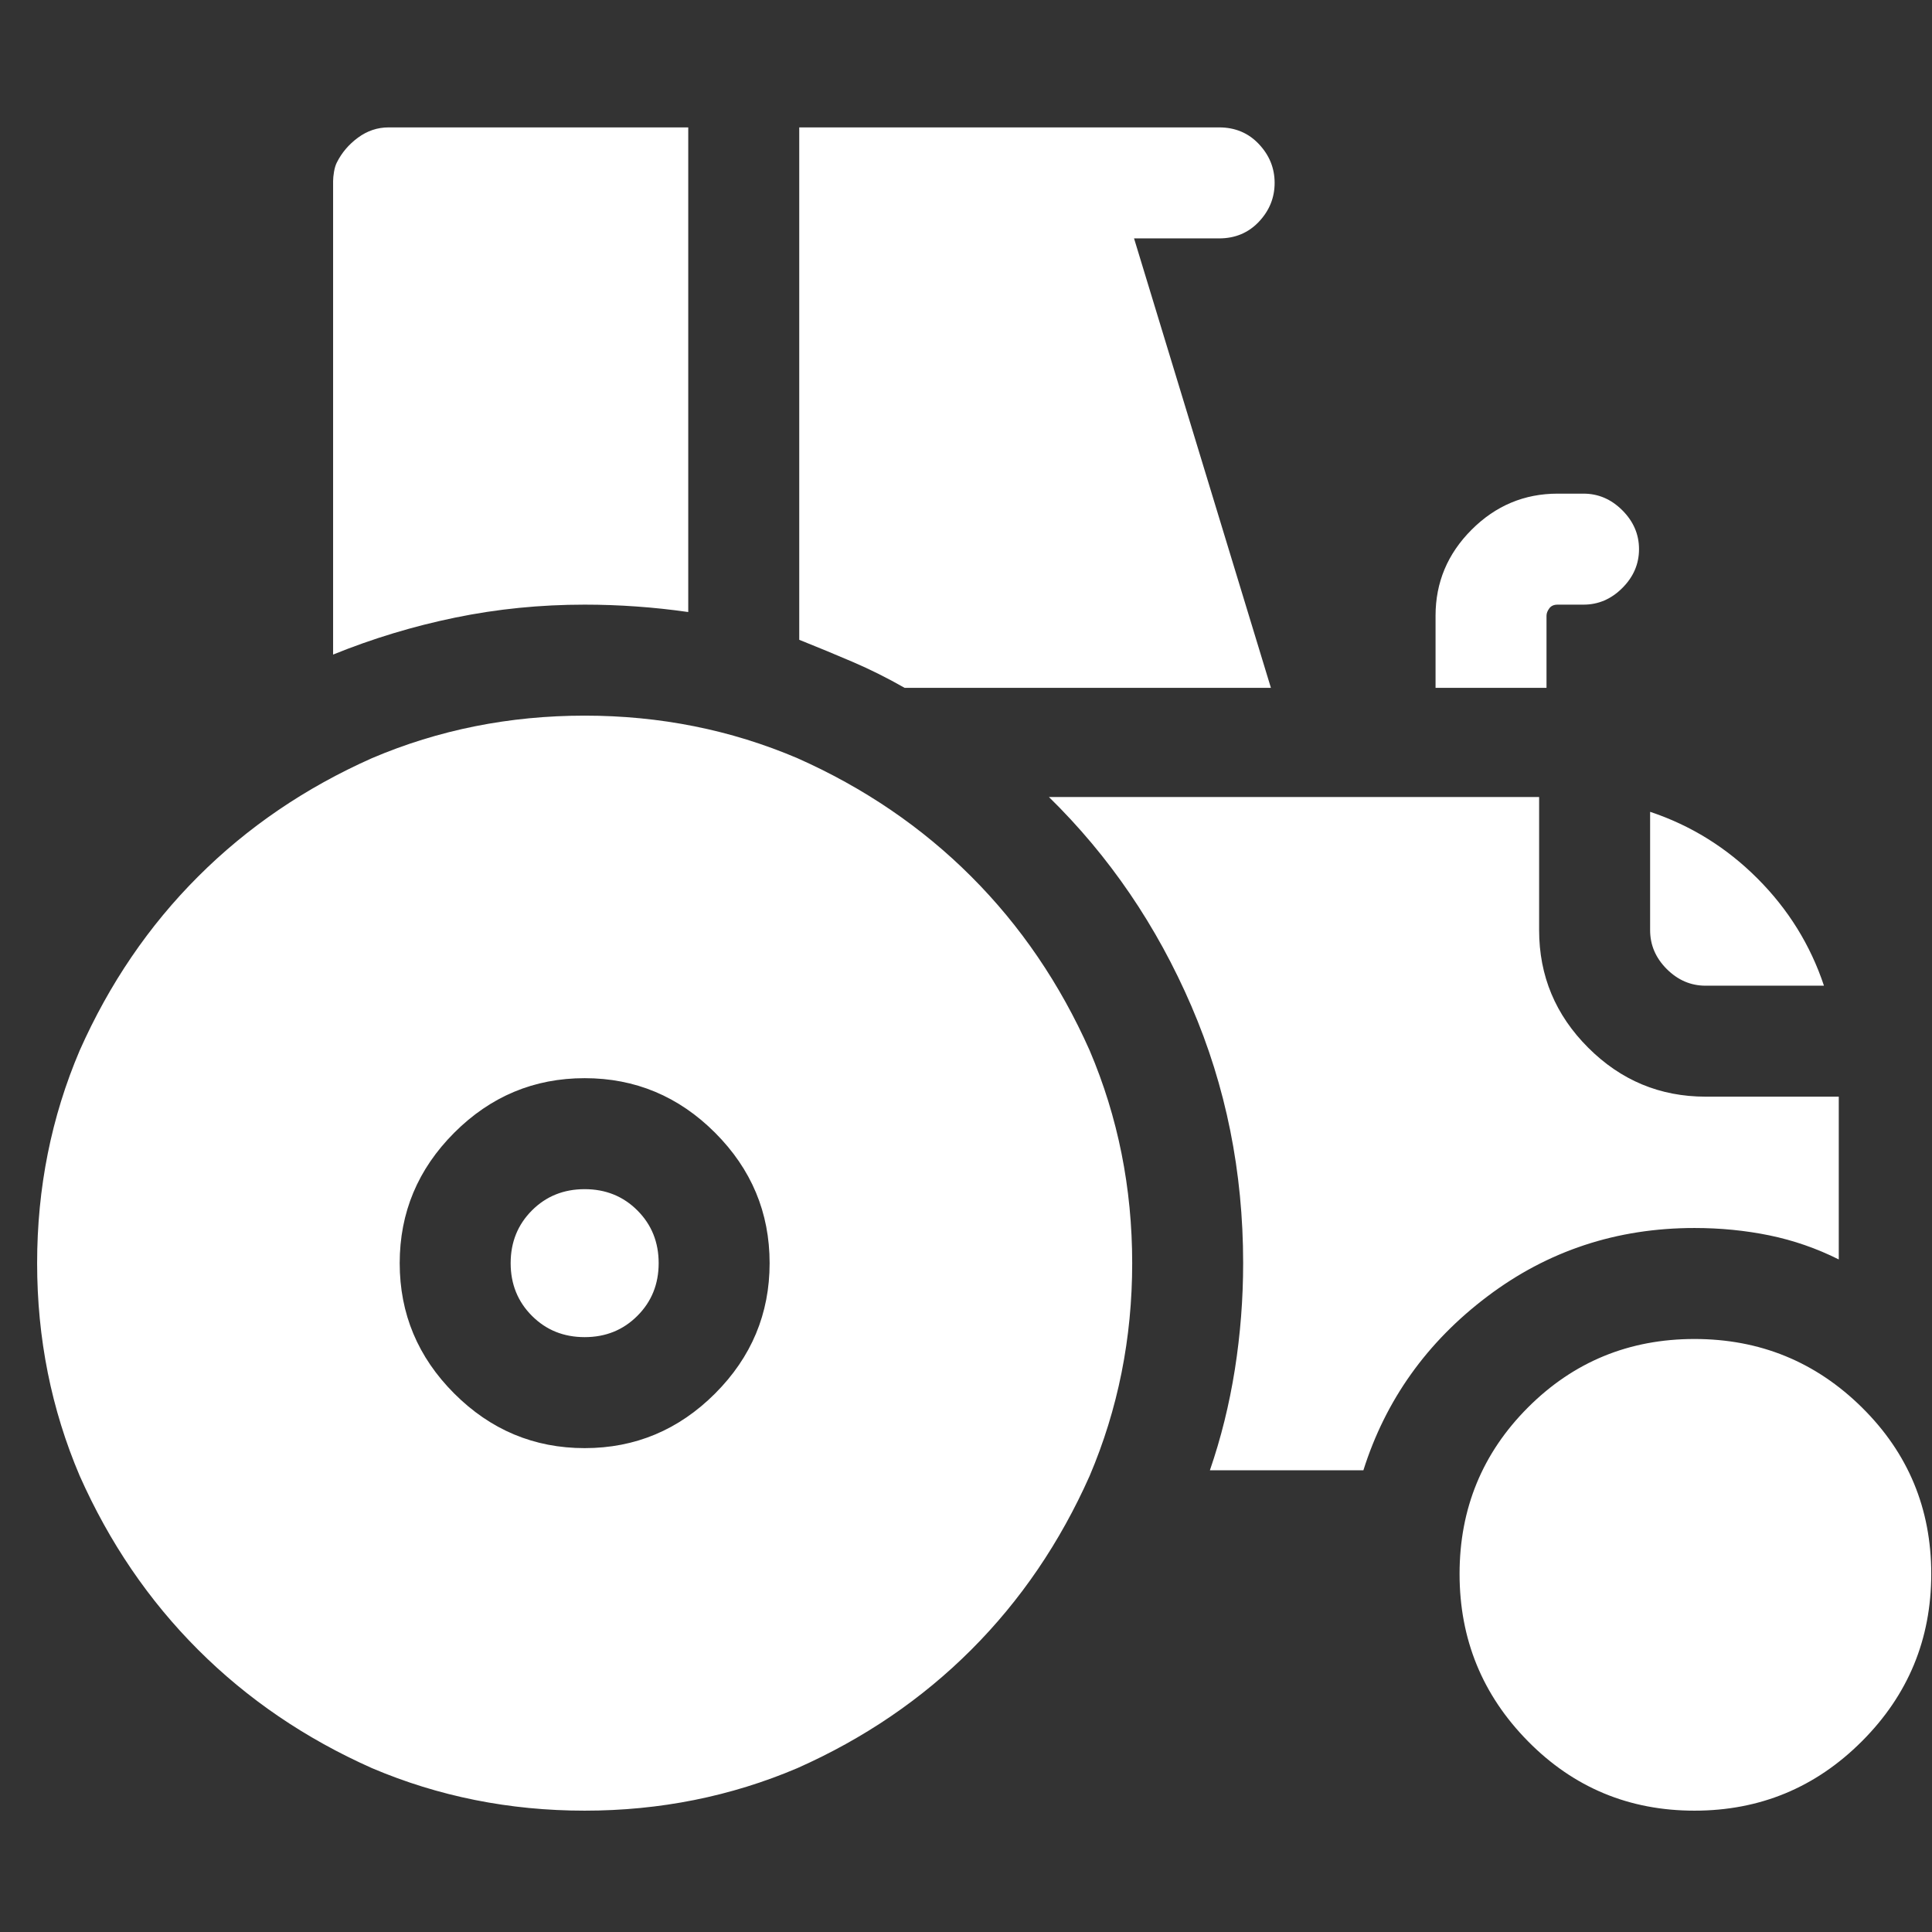 <svg width="51" height="51" viewBox="0 0 51 51" fill="none" xmlns="http://www.w3.org/2000/svg">
<rect x="0" y="0" width="51" height="51" fill="#333333" stroke="none"/>
<g clip-path="url(#clip0_4138_1133)">
<path d="M15.434 31.391C14.88 31.391 14.416 31.578 14.042 31.952C13.668 32.327 13.48 32.79 13.48 33.344C13.48 33.897 13.668 34.361 14.042 34.735C14.416 35.11 14.88 35.297 15.434 35.297C15.987 35.297 16.451 35.11 16.825 34.735C17.2 34.361 17.387 33.897 17.387 33.344C17.387 32.79 17.2 32.327 16.825 31.952C16.451 31.578 15.987 31.391 15.434 31.391ZM15.434 18.891C13.448 18.891 11.576 19.265 9.818 20.014C8.061 20.795 6.531 21.837 5.229 23.139C3.926 24.441 2.885 25.971 2.104 27.729C1.355 29.486 0.98 31.358 0.98 33.344C0.98 35.329 1.355 37.201 2.104 38.959C2.885 40.717 3.926 42.247 5.229 43.549C6.531 44.851 8.061 45.893 9.818 46.674C11.576 47.422 13.448 47.797 15.434 47.797C17.419 47.797 19.291 47.422 21.049 46.674C22.807 45.893 24.337 44.851 25.639 43.549C26.941 42.247 27.982 40.717 28.764 38.959C29.512 37.201 29.887 35.329 29.887 33.344C29.887 31.358 29.512 29.486 28.764 27.729C27.982 25.971 26.941 24.441 25.639 23.139C24.337 21.837 22.807 20.795 21.049 20.014C19.291 19.265 17.419 18.891 15.434 18.891ZM15.434 38.227C14.099 38.227 12.951 37.746 11.991 36.786C11.031 35.826 10.551 34.678 10.551 33.344C10.551 32.009 11.031 30.862 11.991 29.901C12.951 28.941 14.099 28.461 15.434 28.461C16.768 28.461 17.916 28.941 18.876 29.901C19.836 30.862 20.316 32.009 20.316 33.344C20.316 34.678 19.836 35.826 18.876 36.786C17.916 37.746 16.768 38.227 15.434 38.227ZM33.549 18.158L29.936 6.293H32.182C32.605 6.293 32.955 6.146 33.231 5.854C33.508 5.561 33.647 5.219 33.647 4.828C33.647 4.438 33.508 4.096 33.231 3.803C32.955 3.51 32.605 3.363 32.182 3.363H21.098V16.889C21.586 17.084 22.058 17.279 22.514 17.475C22.969 17.67 23.425 17.898 23.881 18.158H33.549ZM18.168 16.156V3.363H10.258C9.965 3.363 9.696 3.453 9.452 3.632C9.208 3.811 9.021 4.031 8.891 4.291C8.858 4.356 8.834 4.438 8.817 4.535C8.801 4.633 8.793 4.714 8.793 4.779C8.793 4.812 8.793 4.828 8.793 4.828V17.279C9.835 16.856 10.909 16.531 12.016 16.303C13.122 16.075 14.262 15.961 15.434 15.961C15.889 15.961 16.345 15.977 16.801 16.01C17.256 16.042 17.712 16.091 18.168 16.156ZM50.98 41.547C50.98 43.272 50.37 44.745 49.149 45.966C47.929 47.187 46.456 47.797 44.73 47.797C43.005 47.797 41.54 47.187 40.336 45.966C39.132 44.745 38.529 43.272 38.529 41.547C38.529 39.822 39.132 38.357 40.336 37.152C41.54 35.948 43.005 35.346 44.73 35.346C46.456 35.346 47.929 35.948 49.149 37.152C50.37 38.357 50.98 39.822 50.98 41.547ZM45.023 26.02H48.148C47.79 24.945 47.204 24.001 46.391 23.188C45.577 22.374 44.633 21.788 43.559 21.43V24.555C43.559 24.945 43.705 25.287 43.998 25.58C44.291 25.873 44.633 26.02 45.023 26.02ZM48.539 33.246V28.949H45.023C43.819 28.949 42.785 28.518 41.923 27.655C41.06 26.793 40.629 25.759 40.629 24.555V21.137C40.629 21.104 40.629 21.08 40.629 21.064C40.629 21.047 40.629 21.039 40.629 21.039H27.689C29.285 22.602 30.538 24.441 31.449 26.557C32.361 28.672 32.816 30.935 32.816 33.344C32.816 34.288 32.743 35.224 32.597 36.151C32.45 37.079 32.23 37.966 31.938 38.812H35.99C36.576 36.957 37.667 35.427 39.262 34.223C40.857 33.018 42.68 32.416 44.73 32.416C45.414 32.416 46.073 32.481 46.708 32.611C47.343 32.742 47.953 32.953 48.539 33.246ZM40.824 16.254C40.824 16.189 40.849 16.124 40.898 16.059C40.946 15.993 41.02 15.961 41.117 15.961H41.801C42.191 15.961 42.533 15.815 42.826 15.521C43.119 15.229 43.266 14.887 43.266 14.496C43.266 14.105 43.119 13.764 42.826 13.471C42.533 13.178 42.191 13.031 41.801 13.031H41.117C40.238 13.031 39.481 13.349 38.847 13.983C38.212 14.618 37.895 15.375 37.895 16.254V18.158H40.824V16.254Z" fill="white"/>
</g>
<defs>
<clipPath id="clip0_4138_1133">
<rect width="50" height="50" fill="white" transform="matrix(1 0 0 -1 0.98 50.58)"/>
</clipPath>
</defs>
</svg>
